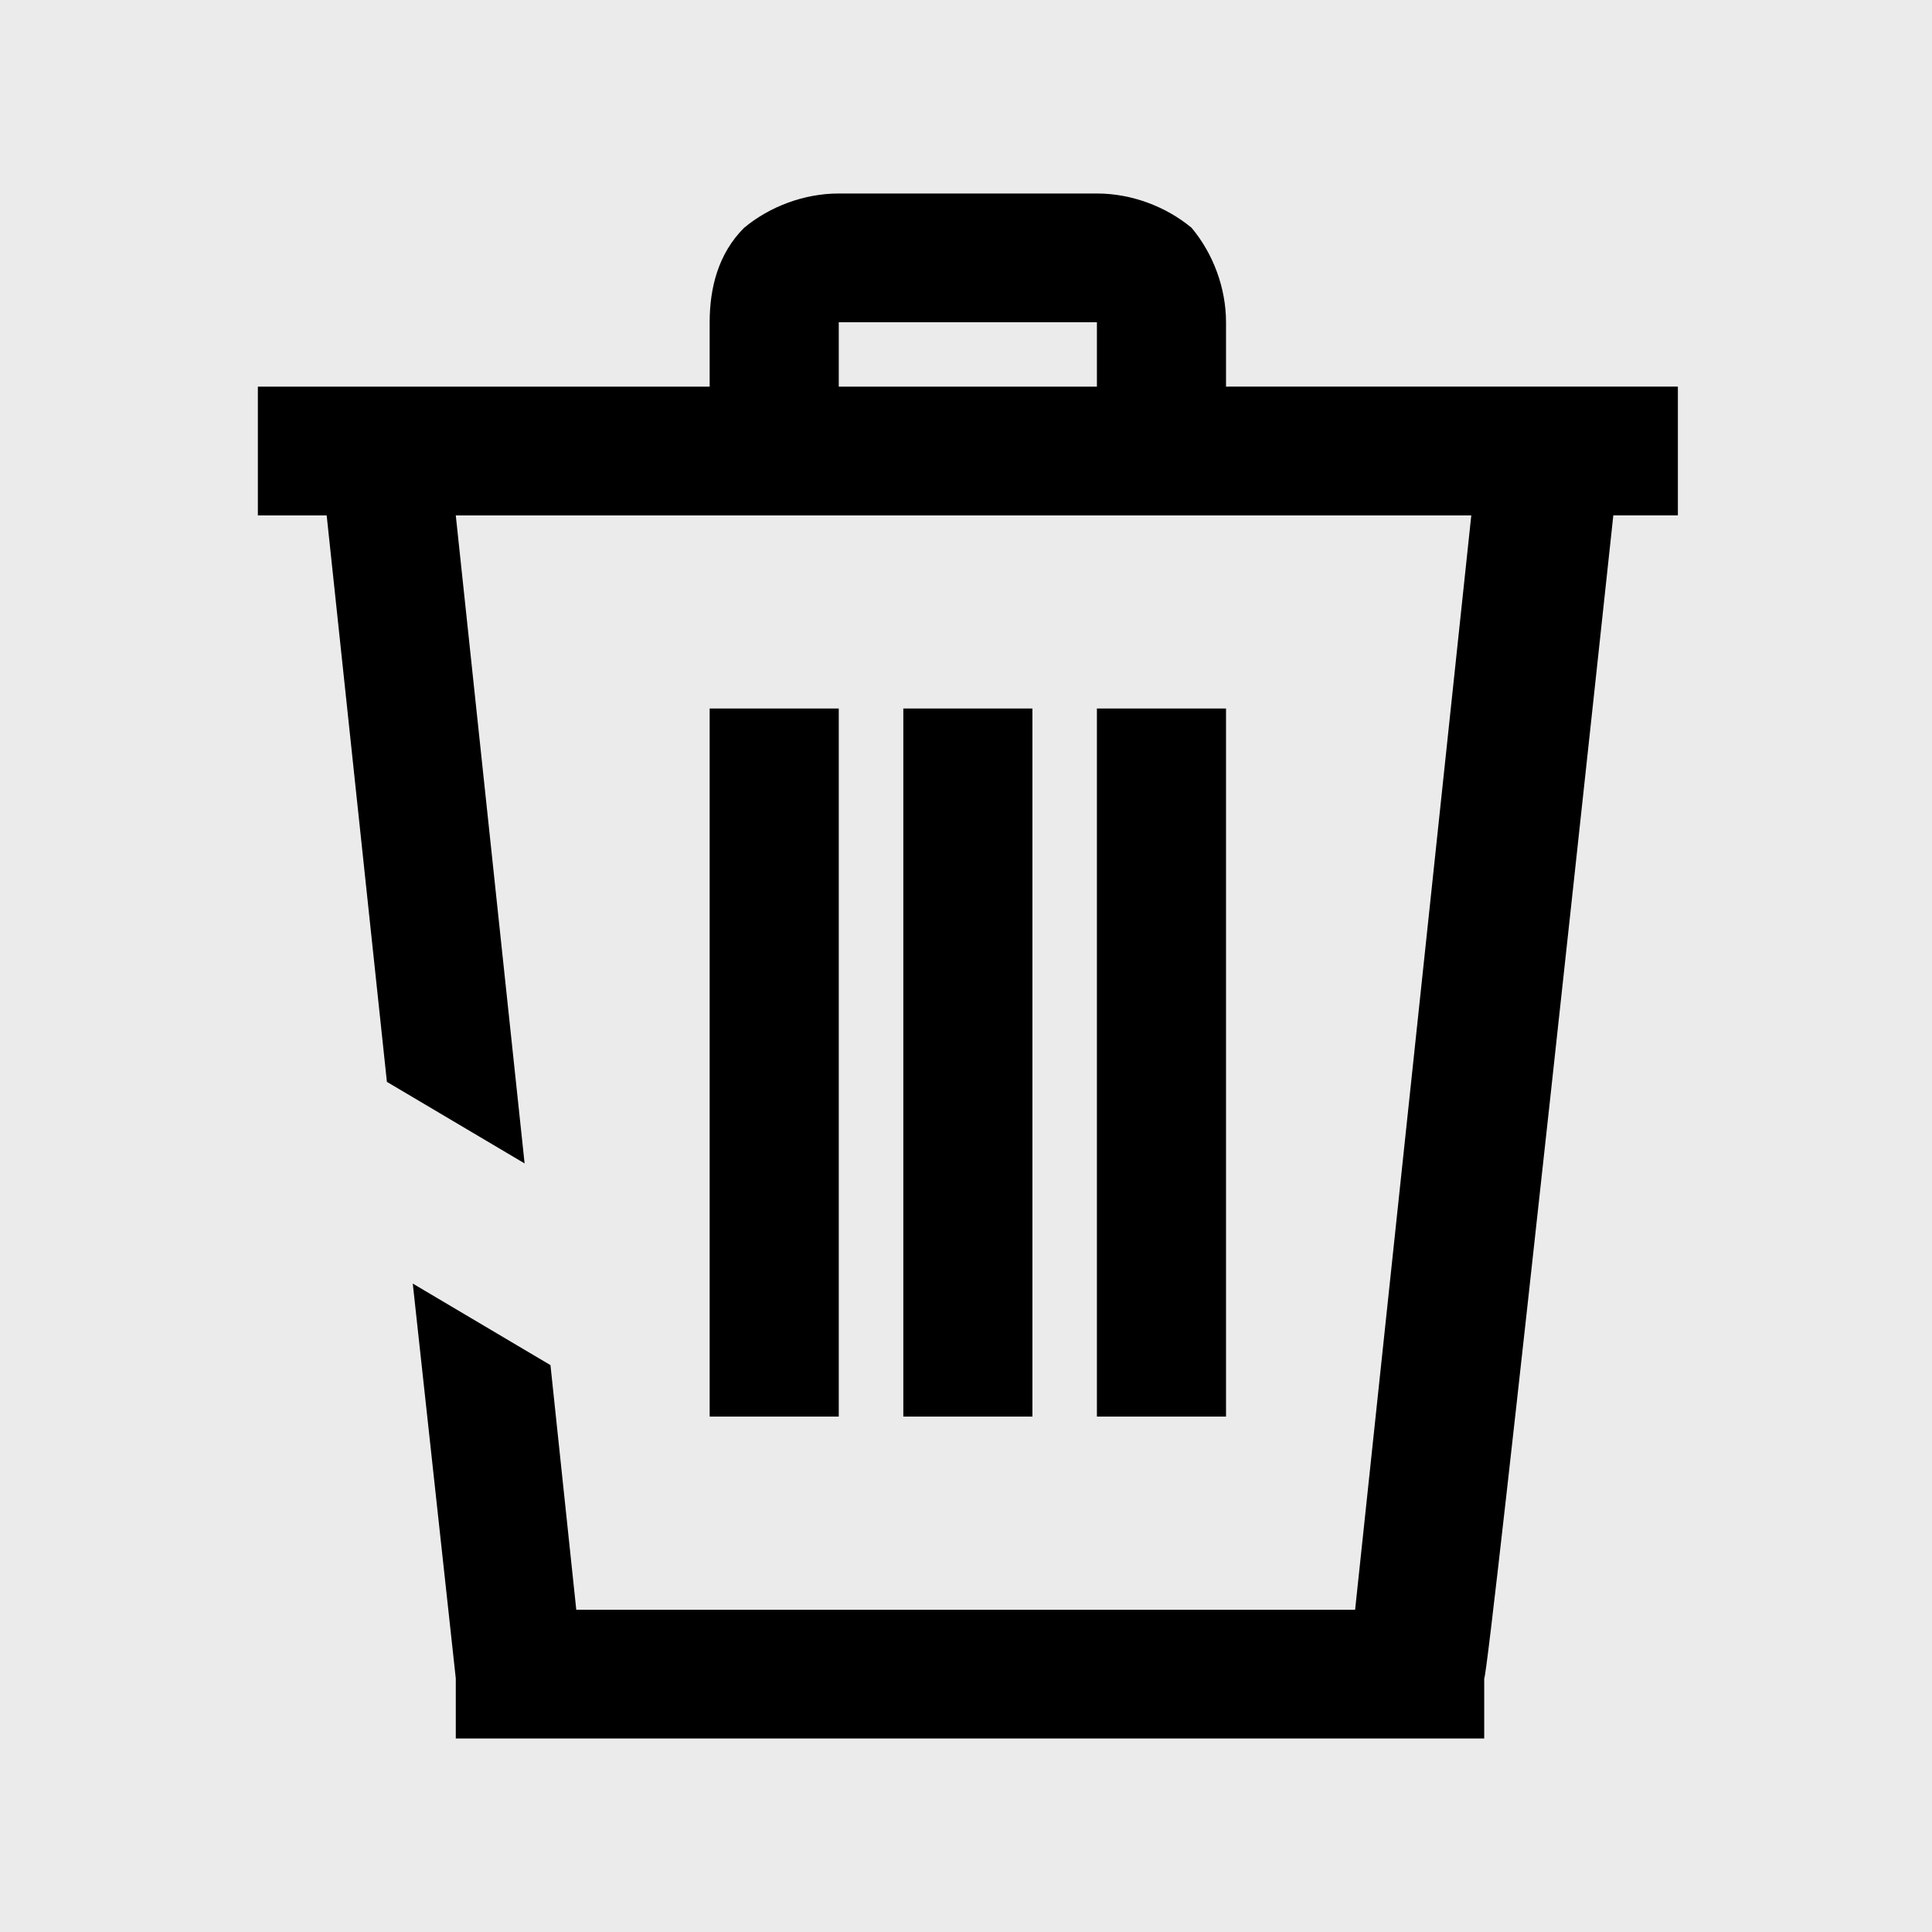 <svg xmlns="http://www.w3.org/2000/svg" xmlns:xlink="http://www.w3.org/1999/xlink" width="200" zoomAndPan="magnify" viewBox="0 0 150 150" height="200" preserveAspectRatio="xMidYMid meet" version="1.0"><defs><clipPath id="d5e6083b2e"><path d="M 20.02 15 L 130.27 15 L 130.27 135 L 20.02 135 Z M 20.02 15 " clip-rule="nonzero"/></clipPath></defs><rect x="-15" width="180" fill="#ebebeb" y="-15" height="180" fill-opacity="1"/><rect x="-15" width="180" fill="#ebebeb" y="-15" height="180" fill-opacity="1"/><path fill="#000000" d="M 70.133 55.008 L 80.156 55.008 L 80.156 109.984 L 70.133 109.984 Z M 70.133 55.008 " fill-opacity="1" fill-rule="nonzero"/><g clip-path="url(#d5e6083b2e)"><path fill="#000000" d="M 95.188 30.02 L 95.188 25.02 C 95.188 22.355 94.188 19.688 92.516 17.688 C 90.512 16.023 87.84 15.023 85.164 15.023 L 65.121 15.023 C 62.449 15.023 59.773 16.023 57.77 17.688 C 55.766 19.688 55.098 22.355 55.098 25.02 L 55.098 30.02 L 20.02 30.02 L 20.02 40.016 L 25.363 40.016 L 30.039 83.996 L 40.73 90.328 L 35.387 40.016 L 114.23 40.016 L 105.211 124.98 L 44.742 124.98 L 42.738 105.988 L 32.047 99.656 L 35.387 130.312 L 35.387 134.977 L 115.234 134.977 L 115.234 130.312 C 115.566 130.312 125.258 40.012 125.258 40.012 L 130.602 40.012 L 130.602 30.016 L 95.523 30.016 Z M 85.164 30.02 L 65.121 30.02 L 65.121 25.02 L 85.164 25.02 Z M 85.164 30.02 " fill-opacity="1" fill-rule="nonzero"/></g><path fill="#000000" d="M 85.164 55.008 L 95.188 55.008 L 95.188 109.984 L 85.164 109.984 Z M 85.164 55.008 " fill-opacity="1" fill-rule="nonzero"/><path fill="#000000" d="M 55.098 55.008 L 65.121 55.008 L 65.121 109.984 L 55.098 109.984 Z M 55.098 55.008 " fill-opacity="1" fill-rule="nonzero"/></svg>